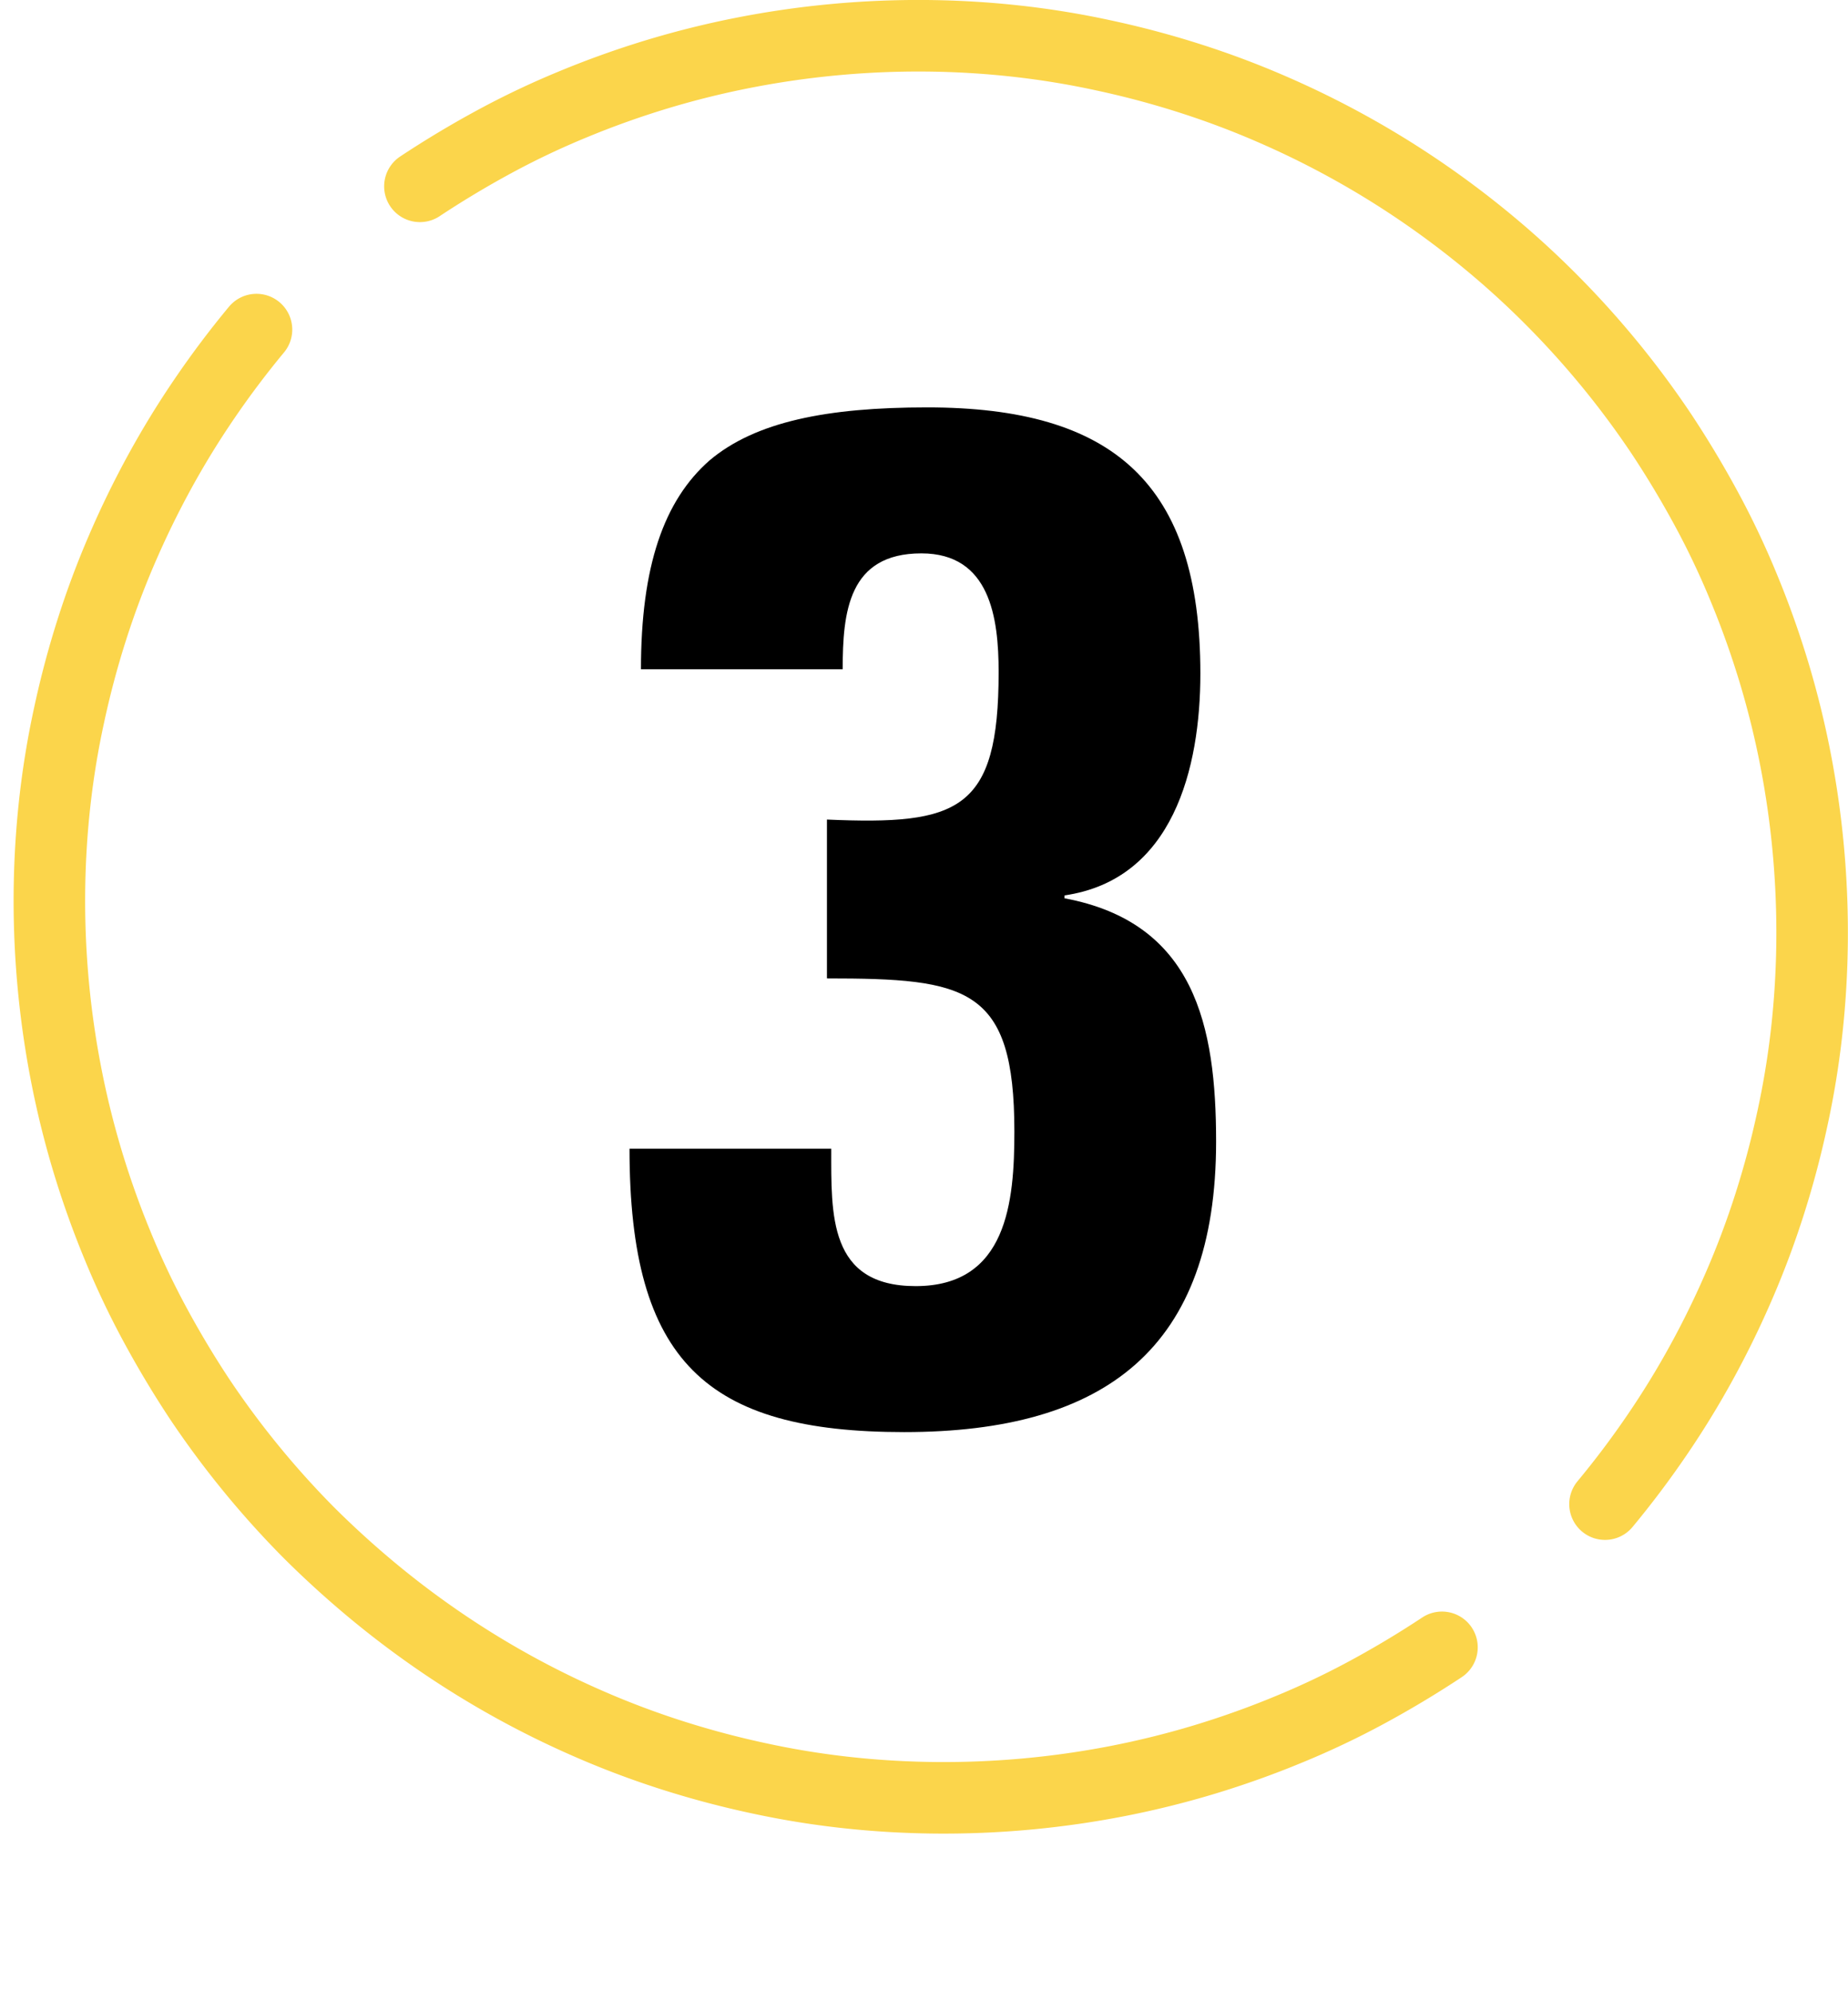 <svg xmlns="http://www.w3.org/2000/svg" xmlns:xlink="http://www.w3.org/1999/xlink" width="38.75" height="41.75" viewBox="0 0 38.75 41.75">
  <defs>
    <clipPath id="clip-path">
      <rect id="Rectangle_14" data-name="Rectangle 14" width="38" height="37.973" fill="none"/>
    </clipPath>
  </defs>
  <g id="Group_332" data-name="Group 332" transform="translate(-21 -787.25)">
    <path id="Path_388" data-name="Path 388" d="M5.67,6.28c0-1.2.12-2.43,1.65-2.43,1.44,0,1.62,1.35,1.62,2.49,0,2.91-.84,3.21-3.6,3.09v3.33c2.94,0,3.93.18,3.93,3.21,0,1.47-.15,3.24-2.07,3.24-1.83,0-1.77-1.5-1.77-2.88H1.2c0,4.47,1.62,5.94,5.76,5.94,4.23,0,6.54-1.77,6.54-6.09,0-2.43-.45-4.59-3.18-5.1v-.06c2.28-.33,2.85-2.67,2.85-4.65,0-3.99-1.83-5.58-5.73-5.58-2.1,0-3.6.3-4.56,1.11-.96.84-1.44,2.22-1.44,4.38Z" transform="translate(33 795)"/>
    <g id="Group_13" data-name="Group 13" transform="translate(22.036 788)">
      <path id="Path_37" data-name="Path 37" d="M17.128,4.156q.755-.5,1.562-.937t1.66-.787q.853-.353,1.749-.625a18.7,18.7,0,0,1,1.83-.454A19.085,19.085,0,0,1,27.751,1q.952.009,1.882.112t1.834.3q.9.193,1.775.471t1.706.637q.834.359,1.627.795t1.538.944q.745.508,1.439,1.084t1.328,1.216q.635.64,1.208,1.34t1.078,1.455q.5.755.937,1.562t.787,1.66q.353.853.625,1.749a18.7,18.7,0,0,1,.454,1.83,19.095,19.095,0,0,1,.351,3.823q-.009.951-.112,1.882t-.3,1.834q-.193.9-.471,1.775t-.637,1.706q-.359.834-.794,1.628t-.944,1.538q-.508.745-1.084,1.439" transform="translate(-9.359 -1)" fill="none" stroke="#fbd54b" stroke-linecap="round" stroke-linejoin="round" stroke-width="1.5"/>
      <path id="Path_38" data-name="Path 38" d="M30.2,41.695q-.755.5-1.562.937t-1.66.787q-.853.353-1.749.625a18.7,18.7,0,0,1-1.83.454,19.084,19.084,0,0,1-3.822.351q-.952-.009-1.882-.112t-1.834-.3q-.9-.193-1.775-.471t-1.706-.637q-.834-.359-1.627-.795t-1.538-.944q-.745-.508-1.439-1.084T6.442,39.293q-.635-.64-1.208-1.34T4.156,36.5q-.5-.755-.937-1.562t-.787-1.66q-.353-.853-.625-1.749a18.7,18.7,0,0,1-.454-1.83A19.095,19.095,0,0,1,1,25.874q.009-.951.112-1.882t.3-1.834q.193-.9.471-1.775t.637-1.706q.359-.834.794-1.628t.944-1.538q.508-.745,1.084-1.439" transform="translate(-1 -7.913)" fill="none" stroke="#fbd54b" stroke-linecap="round" stroke-linejoin="round" stroke-width="1.5"/>
    </g>
  </g>
</svg>
